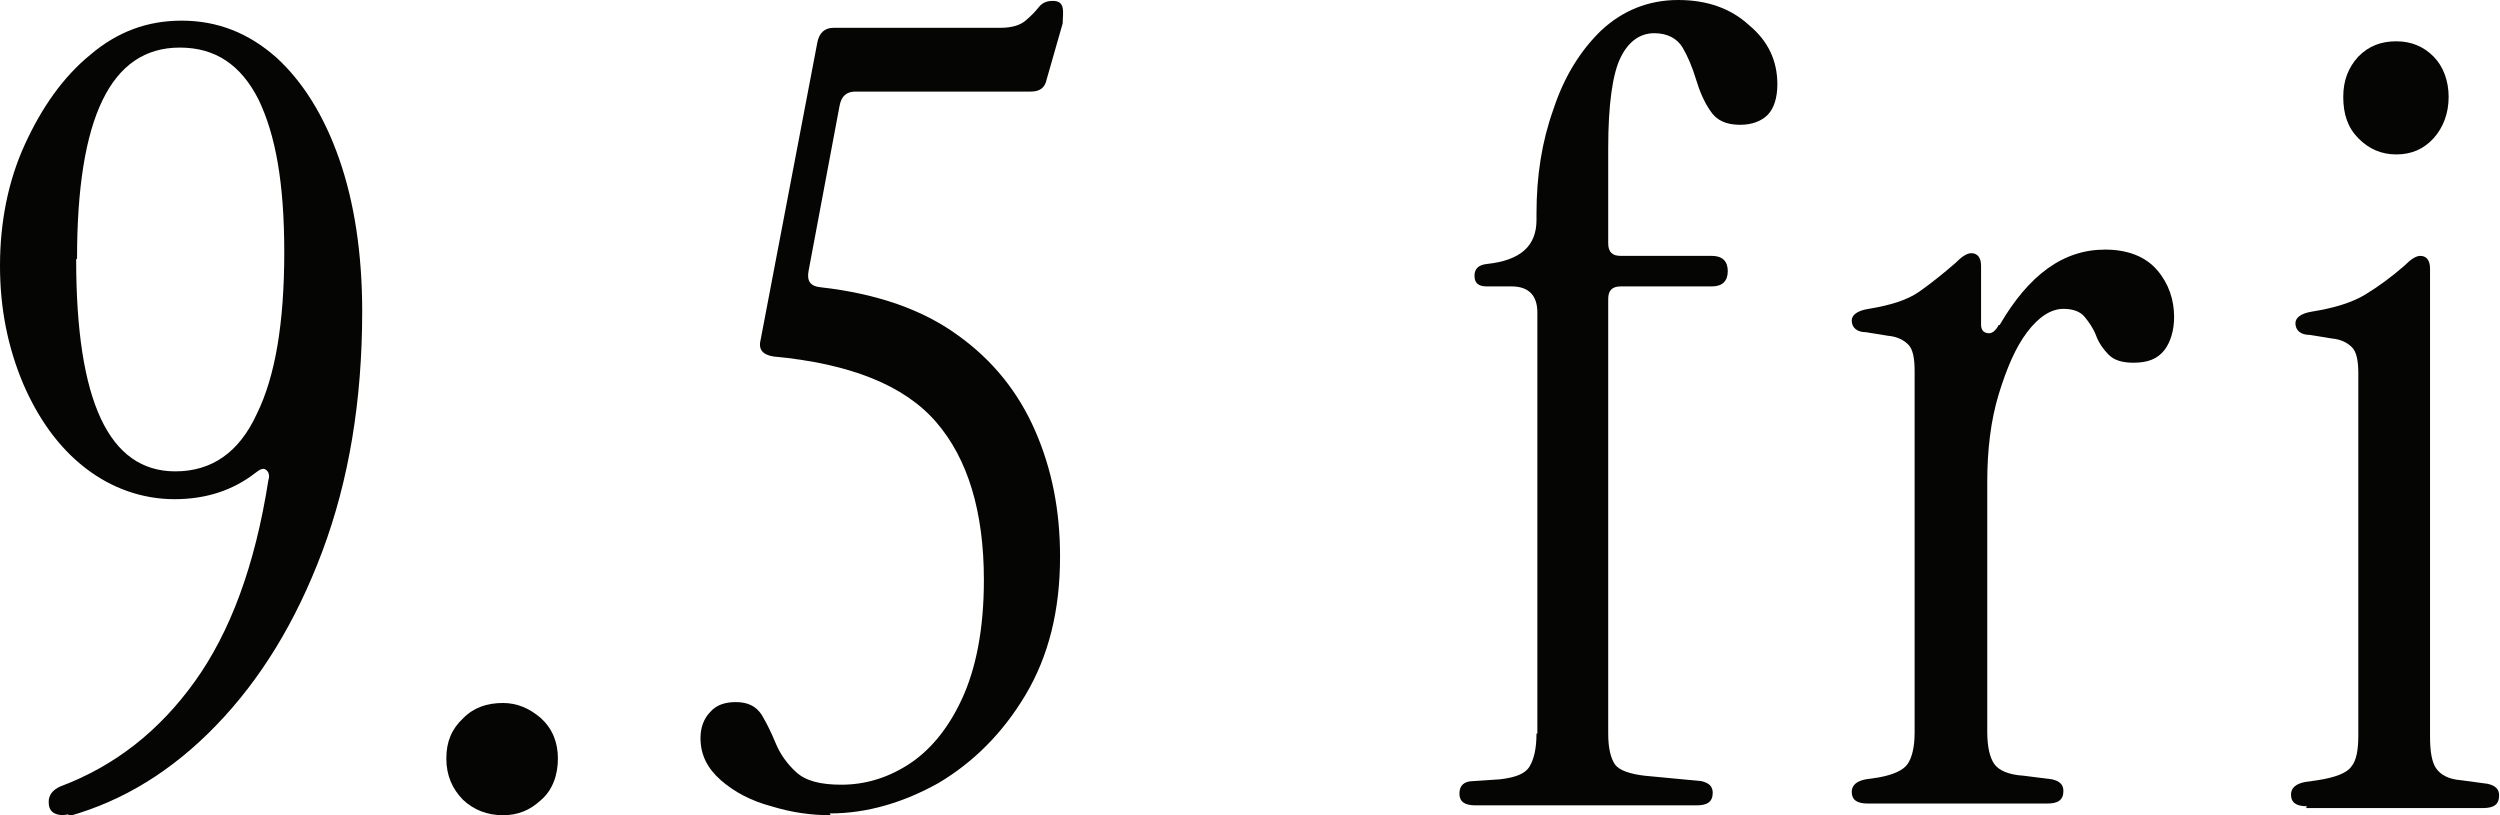<svg width="92" height="30" viewBox="0 0 92 30" fill="none" xmlns="http://www.w3.org/2000/svg">
<g clip-path="url(#clip0_12016_152)">
<path d="M2.509 29.967C2.249 30.033 2.053 29.967 1.955 29.901C1.825 29.802 1.792 29.67 1.792 29.504C1.792 29.273 1.923 29.075 2.216 28.943C4.237 28.183 5.866 26.894 7.17 25.077C8.473 23.26 9.386 20.815 9.875 17.676C9.94 17.478 9.875 17.346 9.777 17.28C9.679 17.214 9.549 17.28 9.386 17.412C8.571 18.04 7.593 18.37 6.42 18.37C5.247 18.37 4.106 17.974 3.129 17.214C2.151 16.454 1.401 15.396 0.847 14.108C0.293 12.786 0 11.366 0 9.78C0 8.194 0.293 6.674 0.913 5.319C1.532 3.965 2.314 2.841 3.324 2.015C4.334 1.156 5.442 0.76 6.681 0.76C8.017 0.76 9.158 1.222 10.168 2.115C11.146 3.007 11.928 4.262 12.482 5.848C13.036 7.434 13.329 9.317 13.329 11.465C13.329 14.736 12.84 17.676 11.863 20.286C10.885 22.896 9.581 25.011 7.952 26.696C6.322 28.381 4.53 29.471 2.542 30.033L2.509 29.967ZM2.803 9.548C2.803 14.769 4.008 17.346 6.453 17.346C7.789 17.346 8.799 16.652 9.451 15.231C10.135 13.844 10.461 11.861 10.461 9.284C10.461 6.707 10.135 4.956 9.516 3.667C8.864 2.379 7.919 1.751 6.616 1.751C4.074 1.751 2.835 4.328 2.835 9.515L2.803 9.548Z" fill="#050504"/>
<path d="M18.511 30C17.924 30 17.435 29.802 17.044 29.438C16.653 29.042 16.425 28.546 16.425 27.919C16.425 27.291 16.621 26.828 17.044 26.432C17.435 26.035 17.924 25.87 18.511 25.87C19.032 25.87 19.488 26.068 19.912 26.432C20.336 26.828 20.531 27.324 20.531 27.919C20.531 28.513 20.336 29.075 19.912 29.438C19.488 29.835 19.032 30 18.511 30Z" fill="#050504"/>
<path d="M30.569 30C29.852 30 29.135 29.901 28.385 29.67C27.636 29.471 27.017 29.141 26.528 28.712C26.039 28.282 25.778 27.786 25.778 27.159C25.778 26.762 25.909 26.432 26.137 26.201C26.365 25.936 26.691 25.837 27.082 25.837C27.538 25.837 27.831 26.002 28.027 26.3C28.223 26.63 28.385 26.96 28.548 27.357C28.711 27.753 28.972 28.117 29.298 28.414C29.656 28.744 30.21 28.877 30.96 28.877C31.807 28.877 32.622 28.645 33.404 28.15C34.186 27.654 34.871 26.861 35.392 25.738C35.914 24.615 36.207 23.161 36.207 21.344C36.207 18.833 35.62 16.883 34.447 15.529C33.274 14.174 31.286 13.381 28.451 13.117C28.059 13.051 27.897 12.852 27.994 12.489L30.08 1.553C30.145 1.222 30.341 1.024 30.667 1.024H36.794C37.25 1.024 37.543 0.925 37.739 0.76C37.934 0.595 38.097 0.43 38.227 0.264C38.358 0.099 38.521 0.033 38.749 0.033C38.977 0.033 39.075 0.132 39.107 0.297C39.14 0.463 39.107 0.661 39.107 0.859L38.521 2.908C38.456 3.238 38.26 3.37 37.934 3.37H31.481C31.155 3.37 30.96 3.535 30.895 3.899L29.754 9.978C29.689 10.341 29.819 10.54 30.21 10.573C32.264 10.804 33.958 11.399 35.229 12.324C36.533 13.249 37.478 14.438 38.097 15.859C38.716 17.28 39.01 18.8 39.01 20.485C39.01 22.467 38.586 24.152 37.739 25.573C36.891 26.993 35.816 28.051 34.545 28.811C33.241 29.538 31.905 29.934 30.536 29.934L30.569 30Z" fill="#050504"/>
<path d="M56.575 26.993V11.498C56.575 10.87 56.249 10.54 55.63 10.54H54.718C54.392 10.54 54.261 10.408 54.261 10.143C54.261 9.879 54.424 9.747 54.718 9.714C55.956 9.582 56.543 9.053 56.543 8.095V7.863C56.543 6.476 56.738 5.22 57.162 4.031C57.553 2.841 58.14 1.883 58.922 1.123C59.704 0.396 60.649 0 61.757 0C62.8 0 63.68 0.297 64.364 0.925C65.081 1.52 65.407 2.247 65.407 3.106C65.407 3.601 65.277 3.998 65.049 4.229C64.82 4.46 64.462 4.593 64.038 4.593C63.517 4.593 63.158 4.427 62.93 4.064C62.702 3.733 62.539 3.337 62.409 2.907C62.278 2.478 62.115 2.082 61.92 1.751C61.724 1.421 61.366 1.222 60.877 1.222C60.356 1.222 59.932 1.52 59.639 2.115C59.345 2.709 59.182 3.833 59.182 5.452V8.954C59.182 9.284 59.345 9.416 59.639 9.416H62.995C63.386 9.416 63.582 9.615 63.582 9.978C63.582 10.341 63.386 10.54 62.995 10.54H59.639C59.313 10.54 59.182 10.705 59.182 11.002V26.993C59.182 27.555 59.28 27.919 59.443 28.15C59.606 28.348 59.965 28.48 60.519 28.546L62.604 28.744C62.898 28.811 63.028 28.943 63.028 29.174C63.028 29.504 62.832 29.637 62.441 29.637H54.294C53.903 29.637 53.707 29.504 53.707 29.207C53.707 28.91 53.87 28.744 54.229 28.744L55.206 28.678C55.761 28.612 56.119 28.48 56.282 28.216C56.445 27.951 56.543 27.555 56.543 26.993H56.575Z" fill="#050504"/>
<path d="M73.587 11.96C74.662 10.11 75.933 9.185 77.465 9.185C78.312 9.185 78.964 9.449 79.388 9.945C79.811 10.441 80.007 11.035 80.007 11.663C80.007 12.159 79.877 12.588 79.649 12.886C79.388 13.216 79.029 13.348 78.508 13.348C78.084 13.348 77.791 13.249 77.596 13.051C77.4 12.852 77.237 12.621 77.139 12.357C77.041 12.092 76.879 11.861 76.716 11.663C76.553 11.465 76.292 11.366 75.933 11.366C75.477 11.366 75.021 11.663 74.597 12.225C74.174 12.786 73.848 13.546 73.554 14.504C73.261 15.463 73.131 16.553 73.131 17.742V26.927C73.131 27.489 73.228 27.886 73.391 28.117C73.554 28.348 73.913 28.513 74.467 28.546L75.51 28.678C75.803 28.744 75.933 28.877 75.933 29.108C75.933 29.438 75.738 29.57 75.347 29.57H68.731C68.34 29.57 68.144 29.438 68.144 29.141C68.144 28.91 68.308 28.744 68.666 28.678L69.122 28.612C69.676 28.513 70.035 28.348 70.198 28.117C70.361 27.886 70.458 27.489 70.458 26.96V13.645C70.458 13.183 70.393 12.852 70.23 12.687C70.067 12.522 69.839 12.39 69.481 12.357L68.666 12.225C68.34 12.225 68.144 12.059 68.144 11.795C68.144 11.597 68.34 11.432 68.764 11.366C69.579 11.233 70.198 11.035 70.621 10.738C71.045 10.441 71.501 10.077 71.957 9.681C72.186 9.449 72.381 9.317 72.544 9.317C72.772 9.317 72.903 9.482 72.903 9.78V11.927C72.903 12.126 72.968 12.225 73.131 12.258C73.294 12.291 73.424 12.192 73.554 11.96H73.587Z" fill="#050504"/>
<path d="M84.895 29.67C84.504 29.67 84.309 29.538 84.309 29.24C84.309 29.009 84.472 28.844 84.83 28.777L85.287 28.712C85.938 28.612 86.362 28.447 86.525 28.216C86.721 27.985 86.786 27.588 86.786 27.059V13.745C86.786 13.282 86.721 12.952 86.558 12.786C86.395 12.621 86.166 12.489 85.808 12.456L84.993 12.324C84.667 12.324 84.472 12.159 84.472 11.894C84.472 11.696 84.667 11.531 85.091 11.465C85.906 11.333 86.558 11.134 87.046 10.837C87.535 10.54 88.024 10.176 88.48 9.78C88.709 9.548 88.904 9.416 89.067 9.416C89.295 9.416 89.425 9.582 89.425 9.879V27.093C89.425 27.654 89.491 28.051 89.654 28.282C89.817 28.513 90.11 28.678 90.566 28.712L91.544 28.844C91.837 28.91 91.967 29.042 91.967 29.273C91.967 29.604 91.772 29.736 91.381 29.736H84.863L84.895 29.67ZM88.187 5.683C87.633 5.683 87.177 5.485 86.786 5.088C86.395 4.692 86.232 4.196 86.232 3.568C86.232 2.941 86.427 2.478 86.786 2.082C87.177 1.685 87.633 1.52 88.187 1.52C88.741 1.52 89.197 1.718 89.556 2.082C89.914 2.445 90.11 2.974 90.11 3.568C90.11 4.163 89.914 4.692 89.556 5.088C89.197 5.485 88.741 5.683 88.187 5.683Z" fill="#050504"/>
</g>
<defs>
<clipPath id="clip0_12016_152">
<rect width="92" height="30" fill="white"/>
</clipPath>
</defs>
</svg>

